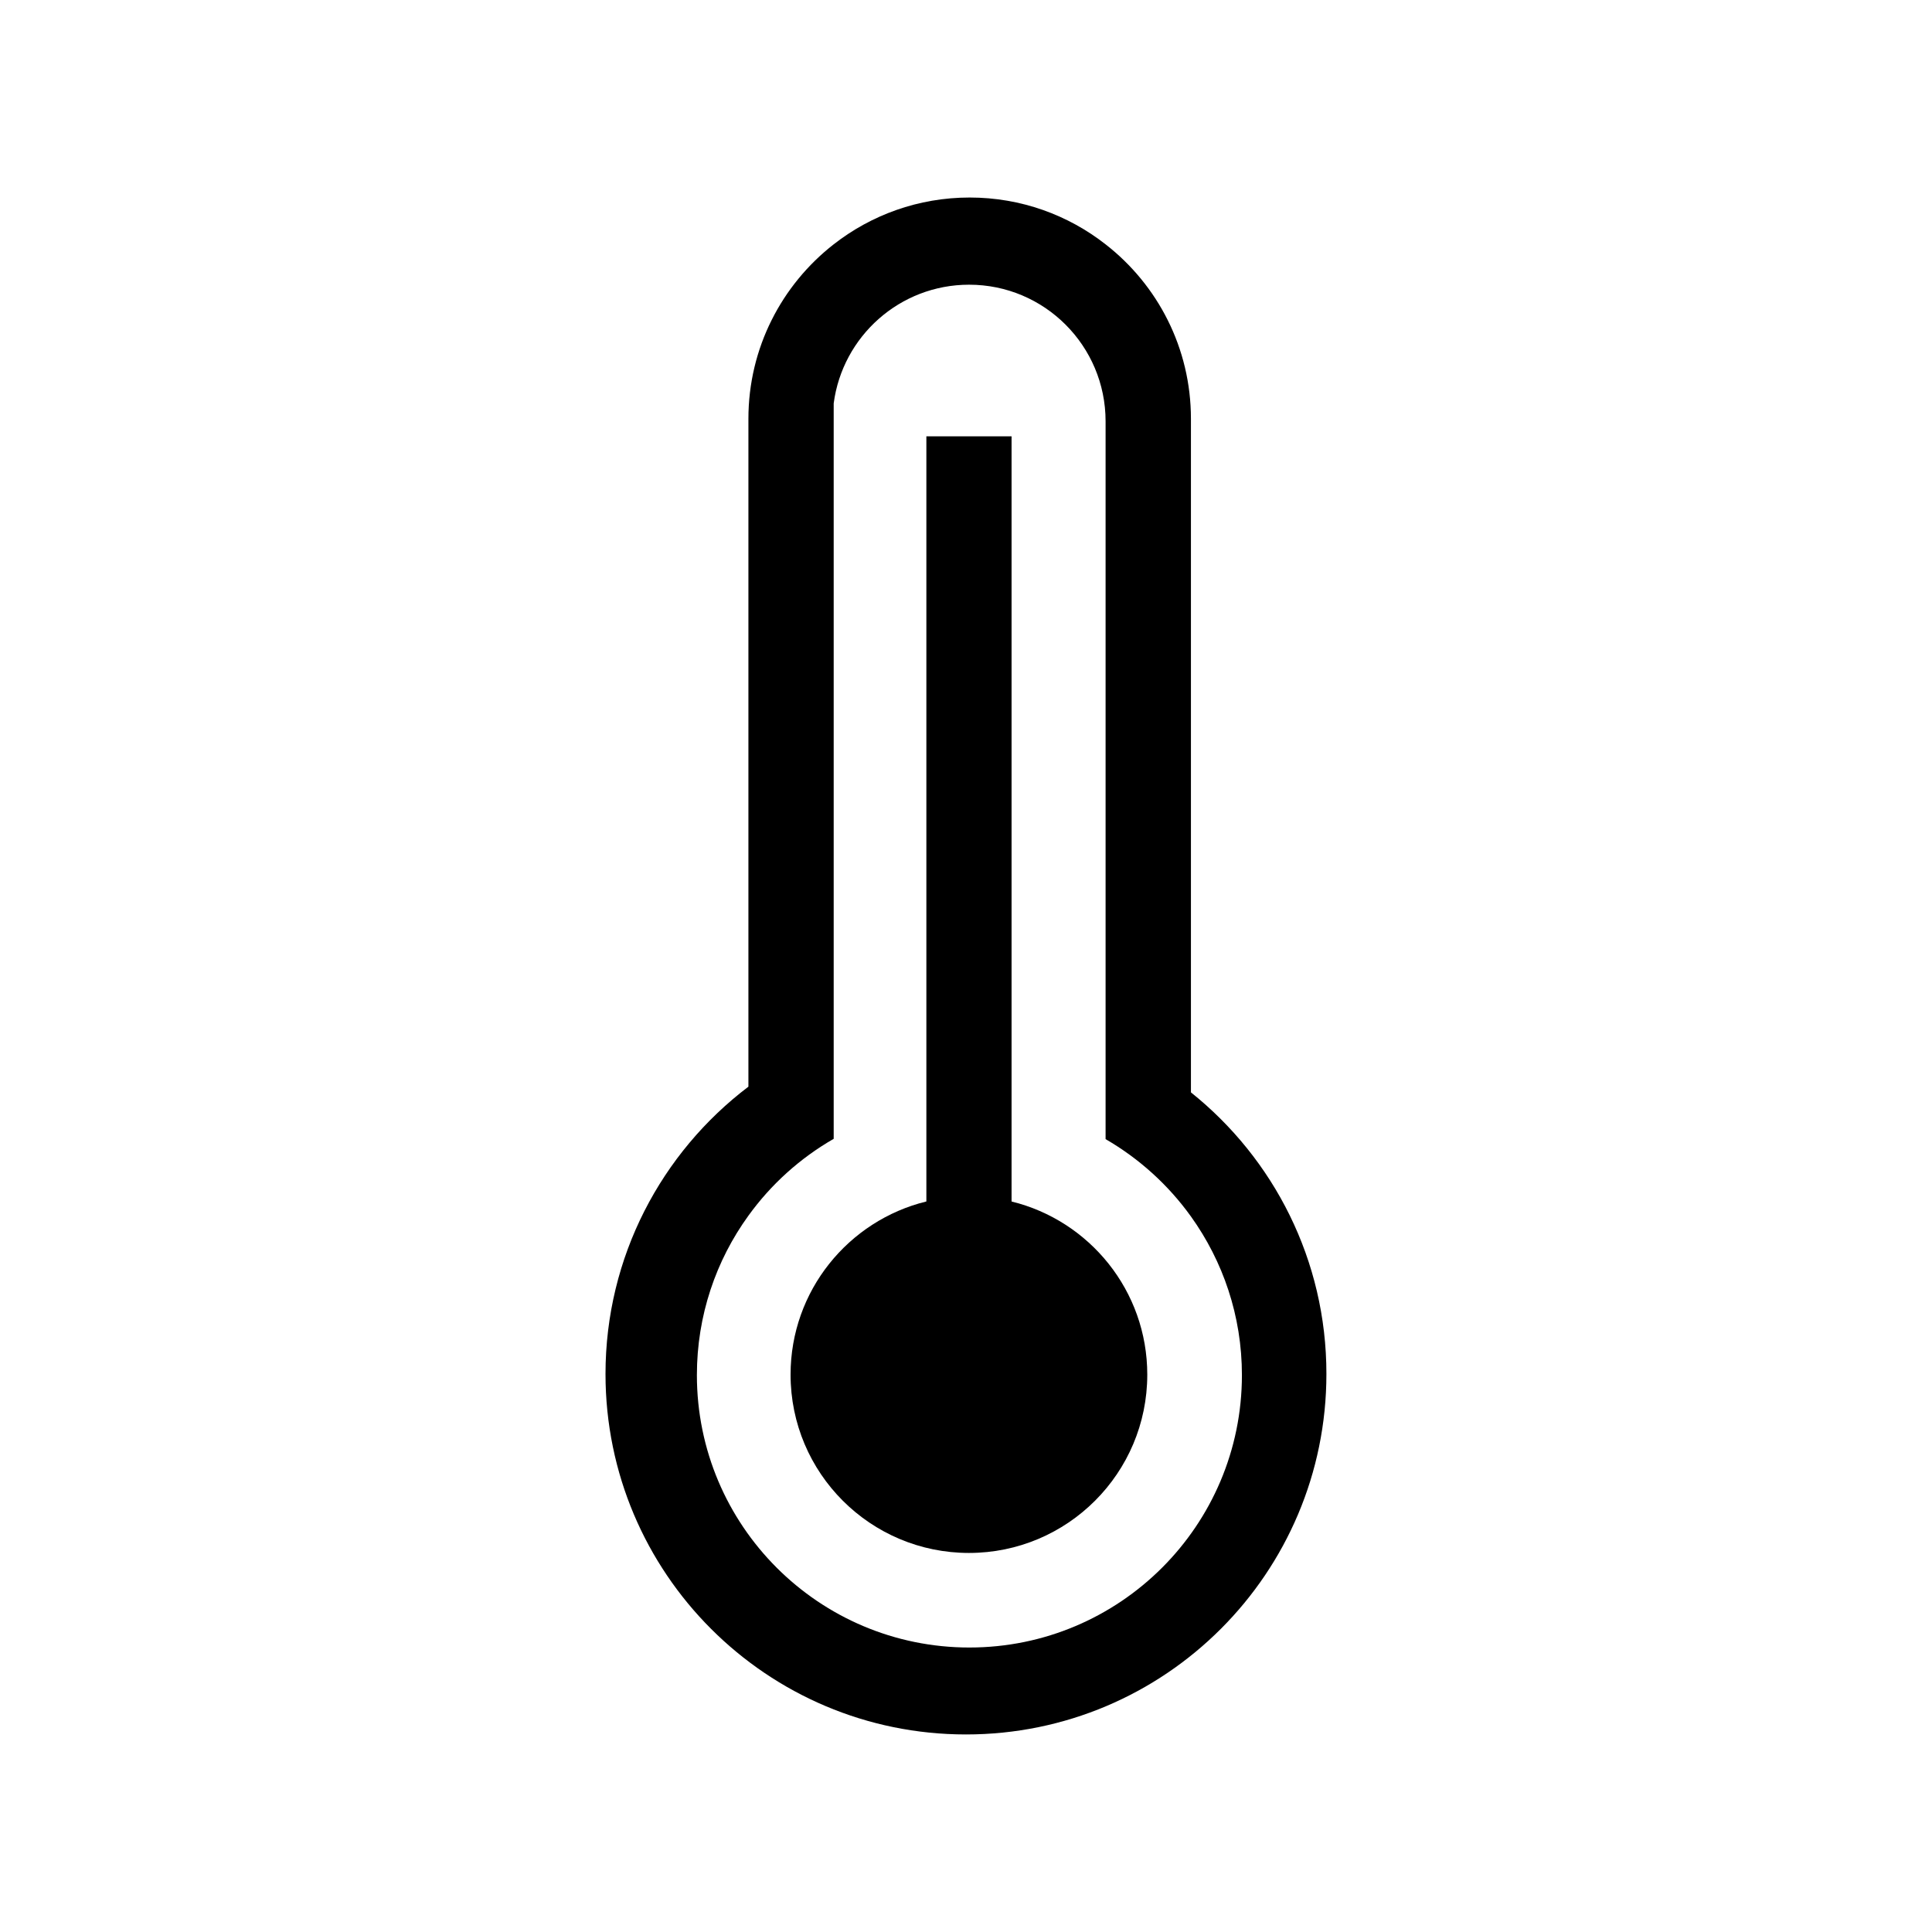 <?xml version="1.0" encoding="UTF-8"?>
<!-- Uploaded to: SVG Repo, www.svgrepo.com, Generator: SVG Repo Mixer Tools -->
<svg fill="#000000" width="800px" height="800px" version="1.1" viewBox="144 144 512 512" xmlns="http://www.w3.org/2000/svg">
 <g>
  <path d="m459.61 433.49v-178.51c0-18.785-8.844-35.504-22.621-46.227-9.91-7.766-22.418-12.406-36.016-12.406-13.594 0-26.105 4.641-36.043 12.406-13.746 10.73-22.594 27.441-22.594 46.227v177c-23.008 17.438-37.871 45.07-37.871 76.133 0 52.777 42.773 95.535 95.531 95.535 52.742 0 95.516-42.758 95.516-95.535 0.012-30.18-14-57.109-35.902-74.621zm-58.699 147.12c-39.895 0-72.227-32.324-72.227-72.203 0-15.777 5.059-30.379 13.66-42.246 5.988-8.297 13.688-15.242 22.594-20.359v-194.9c2.332-17.754 17.504-31.453 35.887-31.453 19.988 0 36.168 16.207 36.168 36.203v190.23c8.938 5.168 16.648 12.18 22.621 20.496 8.492 11.848 13.508 26.344 13.508 42.031 0 39.879-32.359 72.199-72.211 72.199z"/>
  <path d="m448.04 508.29c0 26.105-21.168 47.258-47.258 47.258-26.105 0-47.273-21.152-47.273-47.258 0-22.219 15.336-40.832 35.988-45.891v-202.77h22.578v202.78c20.645 5.059 35.965 23.664 35.965 45.883z"/>
 </g>
</svg>